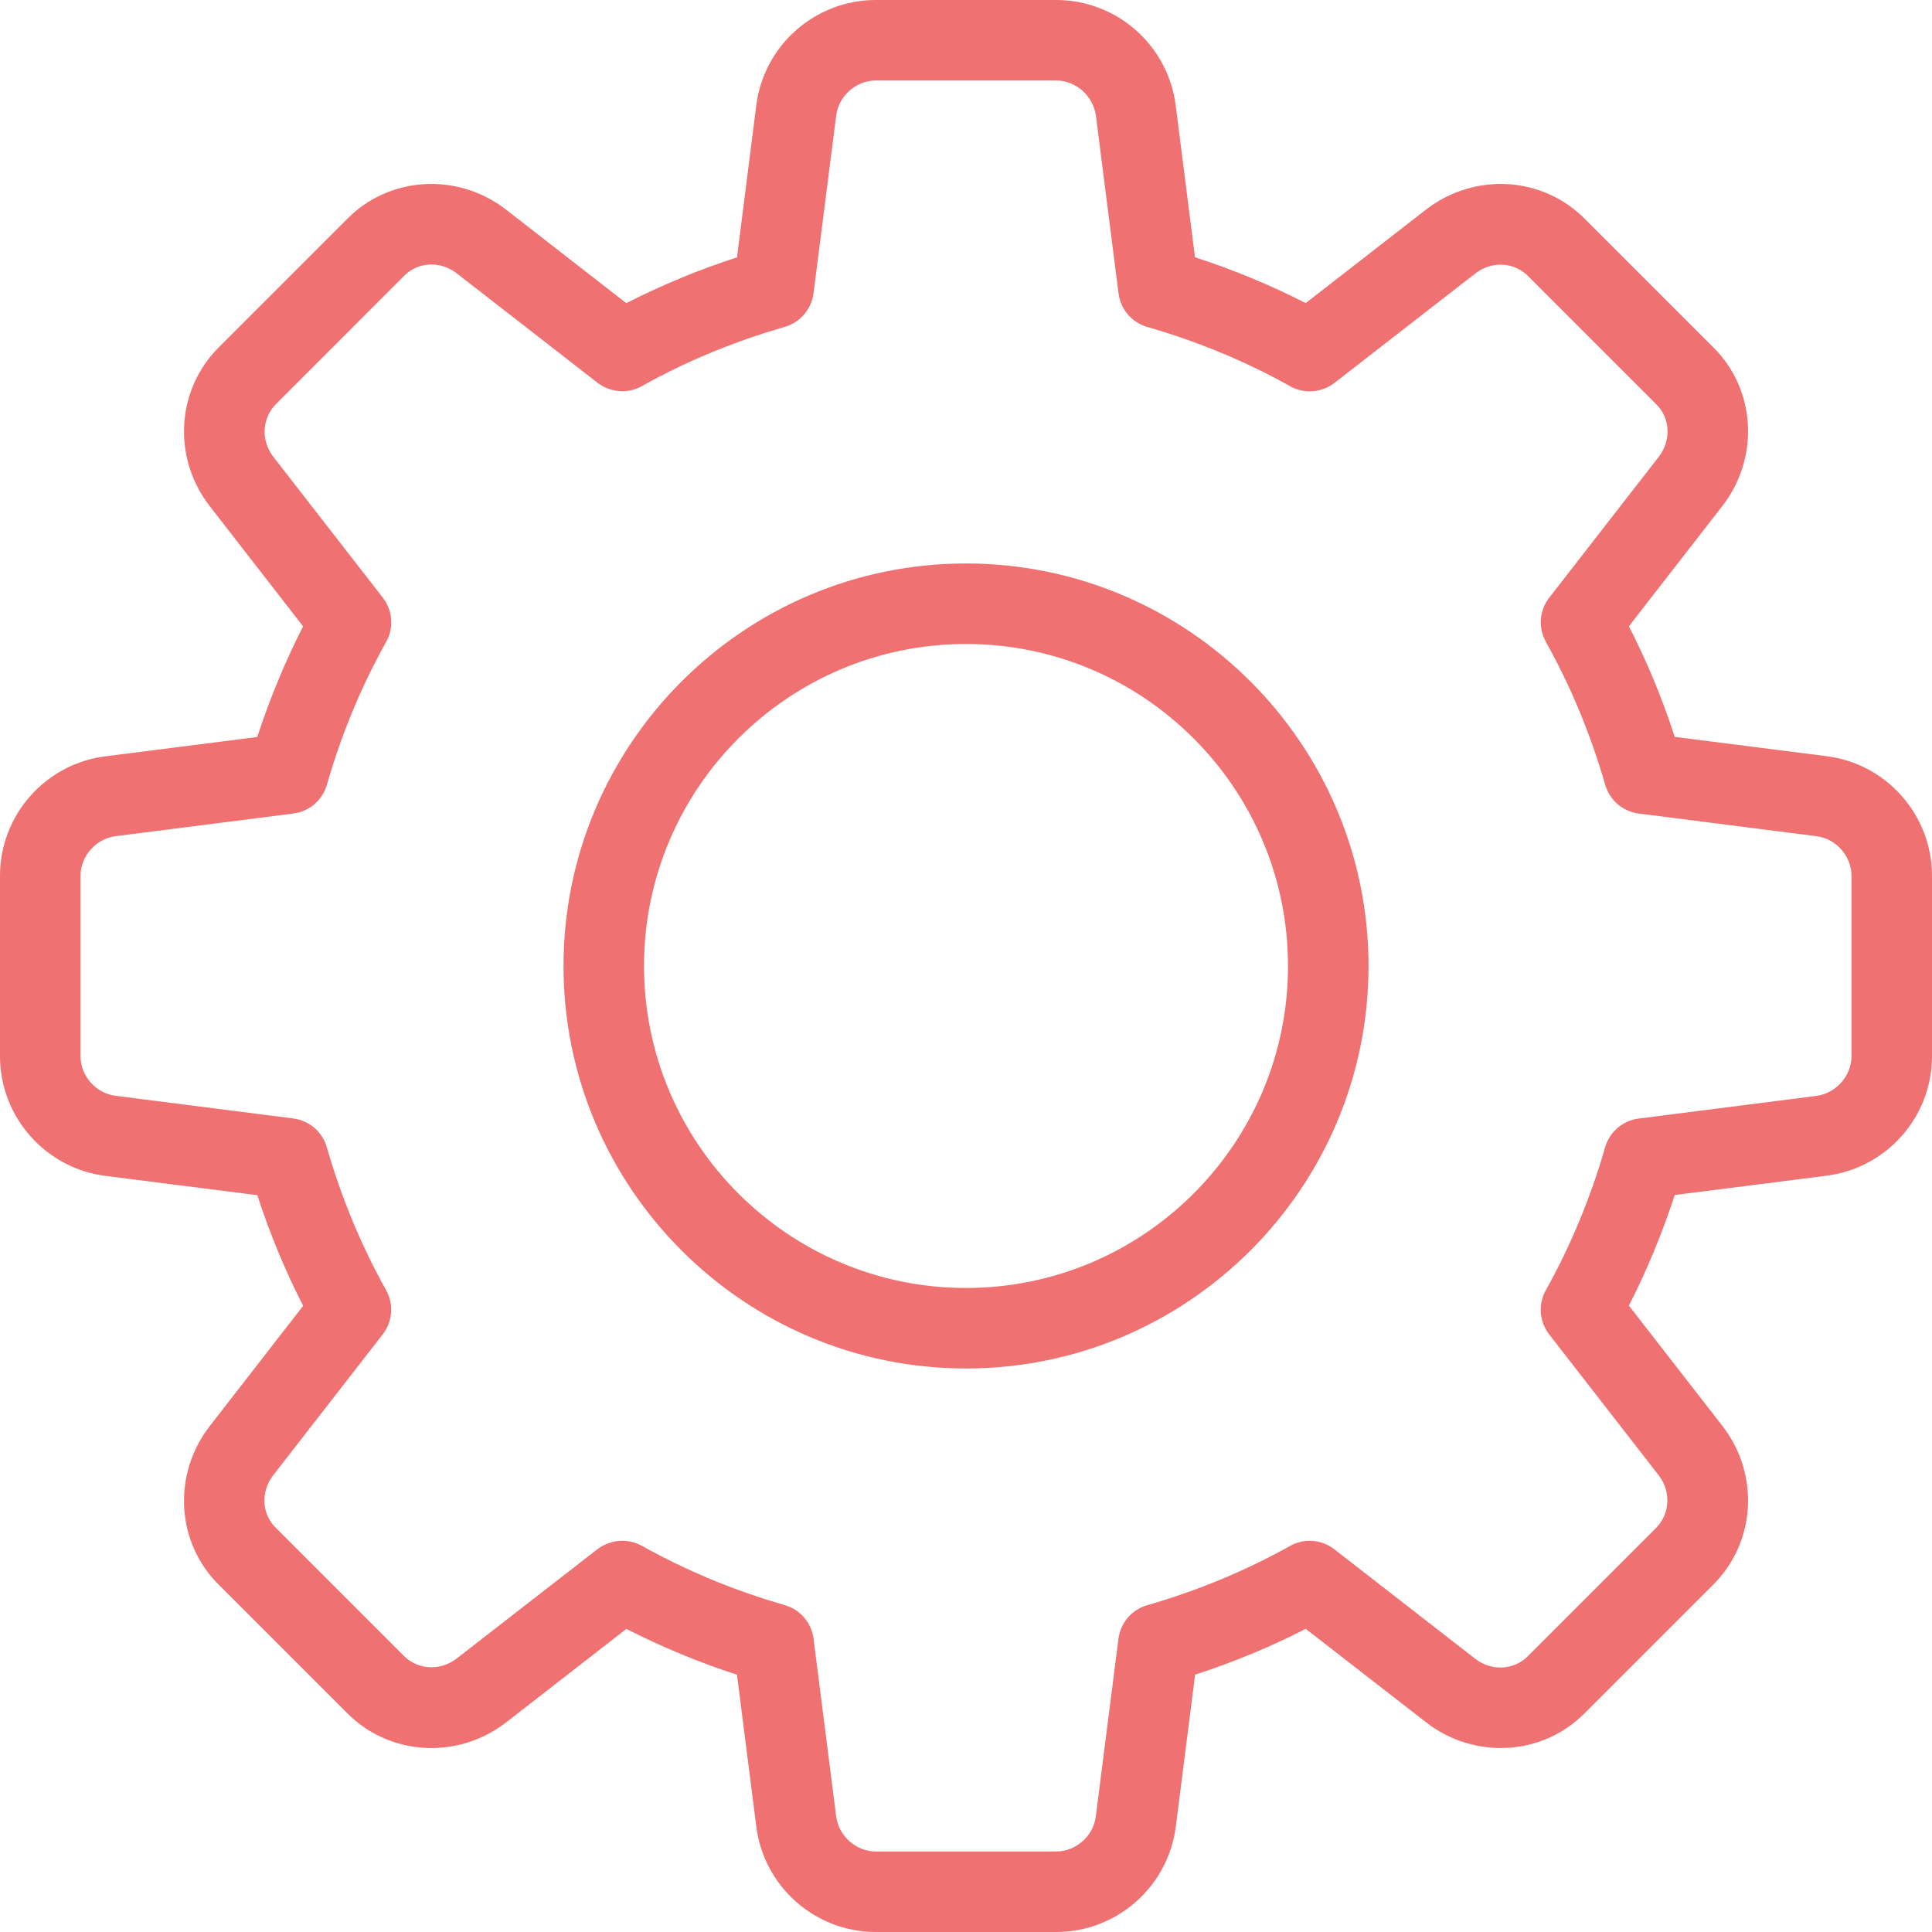 <svg width="49" height="49" viewBox="0 0 49 49" fill="none" xmlns="http://www.w3.org/2000/svg">
<g clip-path="url(#clip0_611_190)">
<path d="M26.787 49H22.213C20.668 49 19.363 47.842 19.179 46.305L18.692 42.475C17.718 42.158 16.778 41.768 15.886 41.313L12.836 43.684C11.599 44.641 9.857 44.531 8.783 43.426L5.568 40.211C4.471 39.147 4.361 37.405 5.319 36.17L7.689 33.118C7.232 32.226 6.842 31.287 6.527 30.313L2.689 29.825C1.158 29.637 0 28.332 0 26.787V22.213C0 20.668 1.158 19.363 2.695 19.179L6.525 18.692C6.842 17.718 7.232 16.778 7.687 15.886L5.319 12.836C4.359 11.599 4.471 9.855 5.578 8.781L8.793 5.566C9.857 4.469 11.601 4.361 12.834 5.316L15.884 7.689C16.776 7.234 17.715 6.844 18.692 6.527L19.179 2.689C19.363 1.158 20.668 0 22.213 0H26.787C28.332 0 29.637 1.158 29.821 2.695L30.308 6.525C31.285 6.842 32.224 7.232 33.116 7.687L36.166 5.316C37.405 4.359 39.145 4.469 40.219 5.576L43.434 8.791C44.531 9.855 44.641 11.597 43.684 12.832L41.313 15.884C41.77 16.776 42.16 17.715 42.475 18.689L46.313 19.177C47.842 19.363 49 20.668 49 22.213V26.787C49 28.332 47.842 29.637 46.305 29.821L42.475 30.308C42.158 31.282 41.768 32.222 41.313 33.114L43.684 36.164C44.643 37.401 44.531 39.143 43.424 40.217L40.209 43.432C39.145 44.529 37.401 44.641 36.168 43.681L33.116 41.311C32.224 41.768 31.285 42.158 30.311 42.473L29.823 46.311C29.637 47.842 28.332 49 26.787 49ZM15.782 39.078C15.951 39.078 16.125 39.12 16.28 39.206C17.405 39.835 18.624 40.341 19.902 40.709C20.294 40.821 20.582 41.156 20.633 41.56L21.205 46.052C21.266 46.564 21.709 46.958 22.213 46.958H26.787C27.291 46.958 27.734 46.564 27.793 46.062L28.367 41.562C28.418 41.158 28.706 40.823 29.098 40.711C30.376 40.343 31.595 39.837 32.72 39.208C33.077 39.008 33.522 39.043 33.843 39.294L37.416 42.071C37.826 42.389 38.402 42.362 38.753 42.001L41.989 38.765C42.358 38.406 42.387 37.83 42.069 37.418L39.292 33.845C39.041 33.522 39.006 33.079 39.206 32.722C39.835 31.597 40.341 30.378 40.709 29.1C40.821 28.708 41.156 28.42 41.56 28.369L46.052 27.797C46.564 27.734 46.958 27.291 46.958 26.787V22.213C46.958 21.709 46.564 21.266 46.062 21.207L41.562 20.633C41.158 20.582 40.823 20.294 40.711 19.902C40.343 18.624 39.837 17.405 39.208 16.28C39.008 15.923 39.041 15.48 39.294 15.157L42.071 11.584C42.391 11.172 42.362 10.596 42.003 10.249L38.767 7.013C38.41 6.642 37.832 6.613 37.42 6.934L33.847 9.71C33.522 9.961 33.079 9.996 32.722 9.796C31.601 9.167 30.382 8.663 29.1 8.293C28.708 8.181 28.42 7.846 28.369 7.442L27.797 2.95C27.734 2.436 27.291 2.042 26.787 2.042H22.213C21.709 2.042 21.266 2.436 21.207 2.938L20.633 7.438C20.582 7.842 20.294 8.177 19.902 8.291C18.62 8.659 17.401 9.165 16.28 9.792C15.923 9.994 15.48 9.957 15.155 9.708L11.582 6.931C11.17 6.611 10.596 6.639 10.247 6.999L7.011 10.237C6.642 10.596 6.613 11.172 6.931 11.584L9.708 15.157C9.959 15.48 9.994 15.923 9.794 16.28C9.163 17.405 8.659 18.624 8.291 19.902C8.179 20.294 7.844 20.582 7.44 20.633L2.948 21.205C2.436 21.266 2.042 21.709 2.042 22.213V26.787C2.042 27.291 2.436 27.734 2.938 27.793L7.438 28.367C7.842 28.418 8.177 28.706 8.289 29.098C8.657 30.376 9.163 31.595 9.792 32.72C9.992 33.077 9.959 33.52 9.706 33.843L6.929 37.416C6.609 37.828 6.637 38.404 6.997 38.751L10.233 41.987C10.59 42.356 11.164 42.385 11.58 42.066L15.153 39.29C15.339 39.151 15.559 39.078 15.782 39.078Z" fill="#EF7171"/>
<path d="M24.5 34.708C18.872 34.708 14.292 30.129 14.292 24.5C14.292 18.871 18.872 14.291 24.5 14.291C30.129 14.291 34.709 18.871 34.709 24.5C34.709 30.129 30.129 34.708 24.5 34.708ZM24.5 16.333C19.996 16.333 16.334 19.996 16.334 24.5C16.334 29.004 19.996 32.666 24.5 32.666C29.004 32.666 32.667 29.004 32.667 24.5C32.667 19.996 29.004 16.333 24.5 16.333Z" fill="#EF7171"/>
</g>
<defs>
<clipPath id="clip0_611_190">
<rect width="49" height="49" fill="white"/>
</clipPath>
</defs>
</svg>
